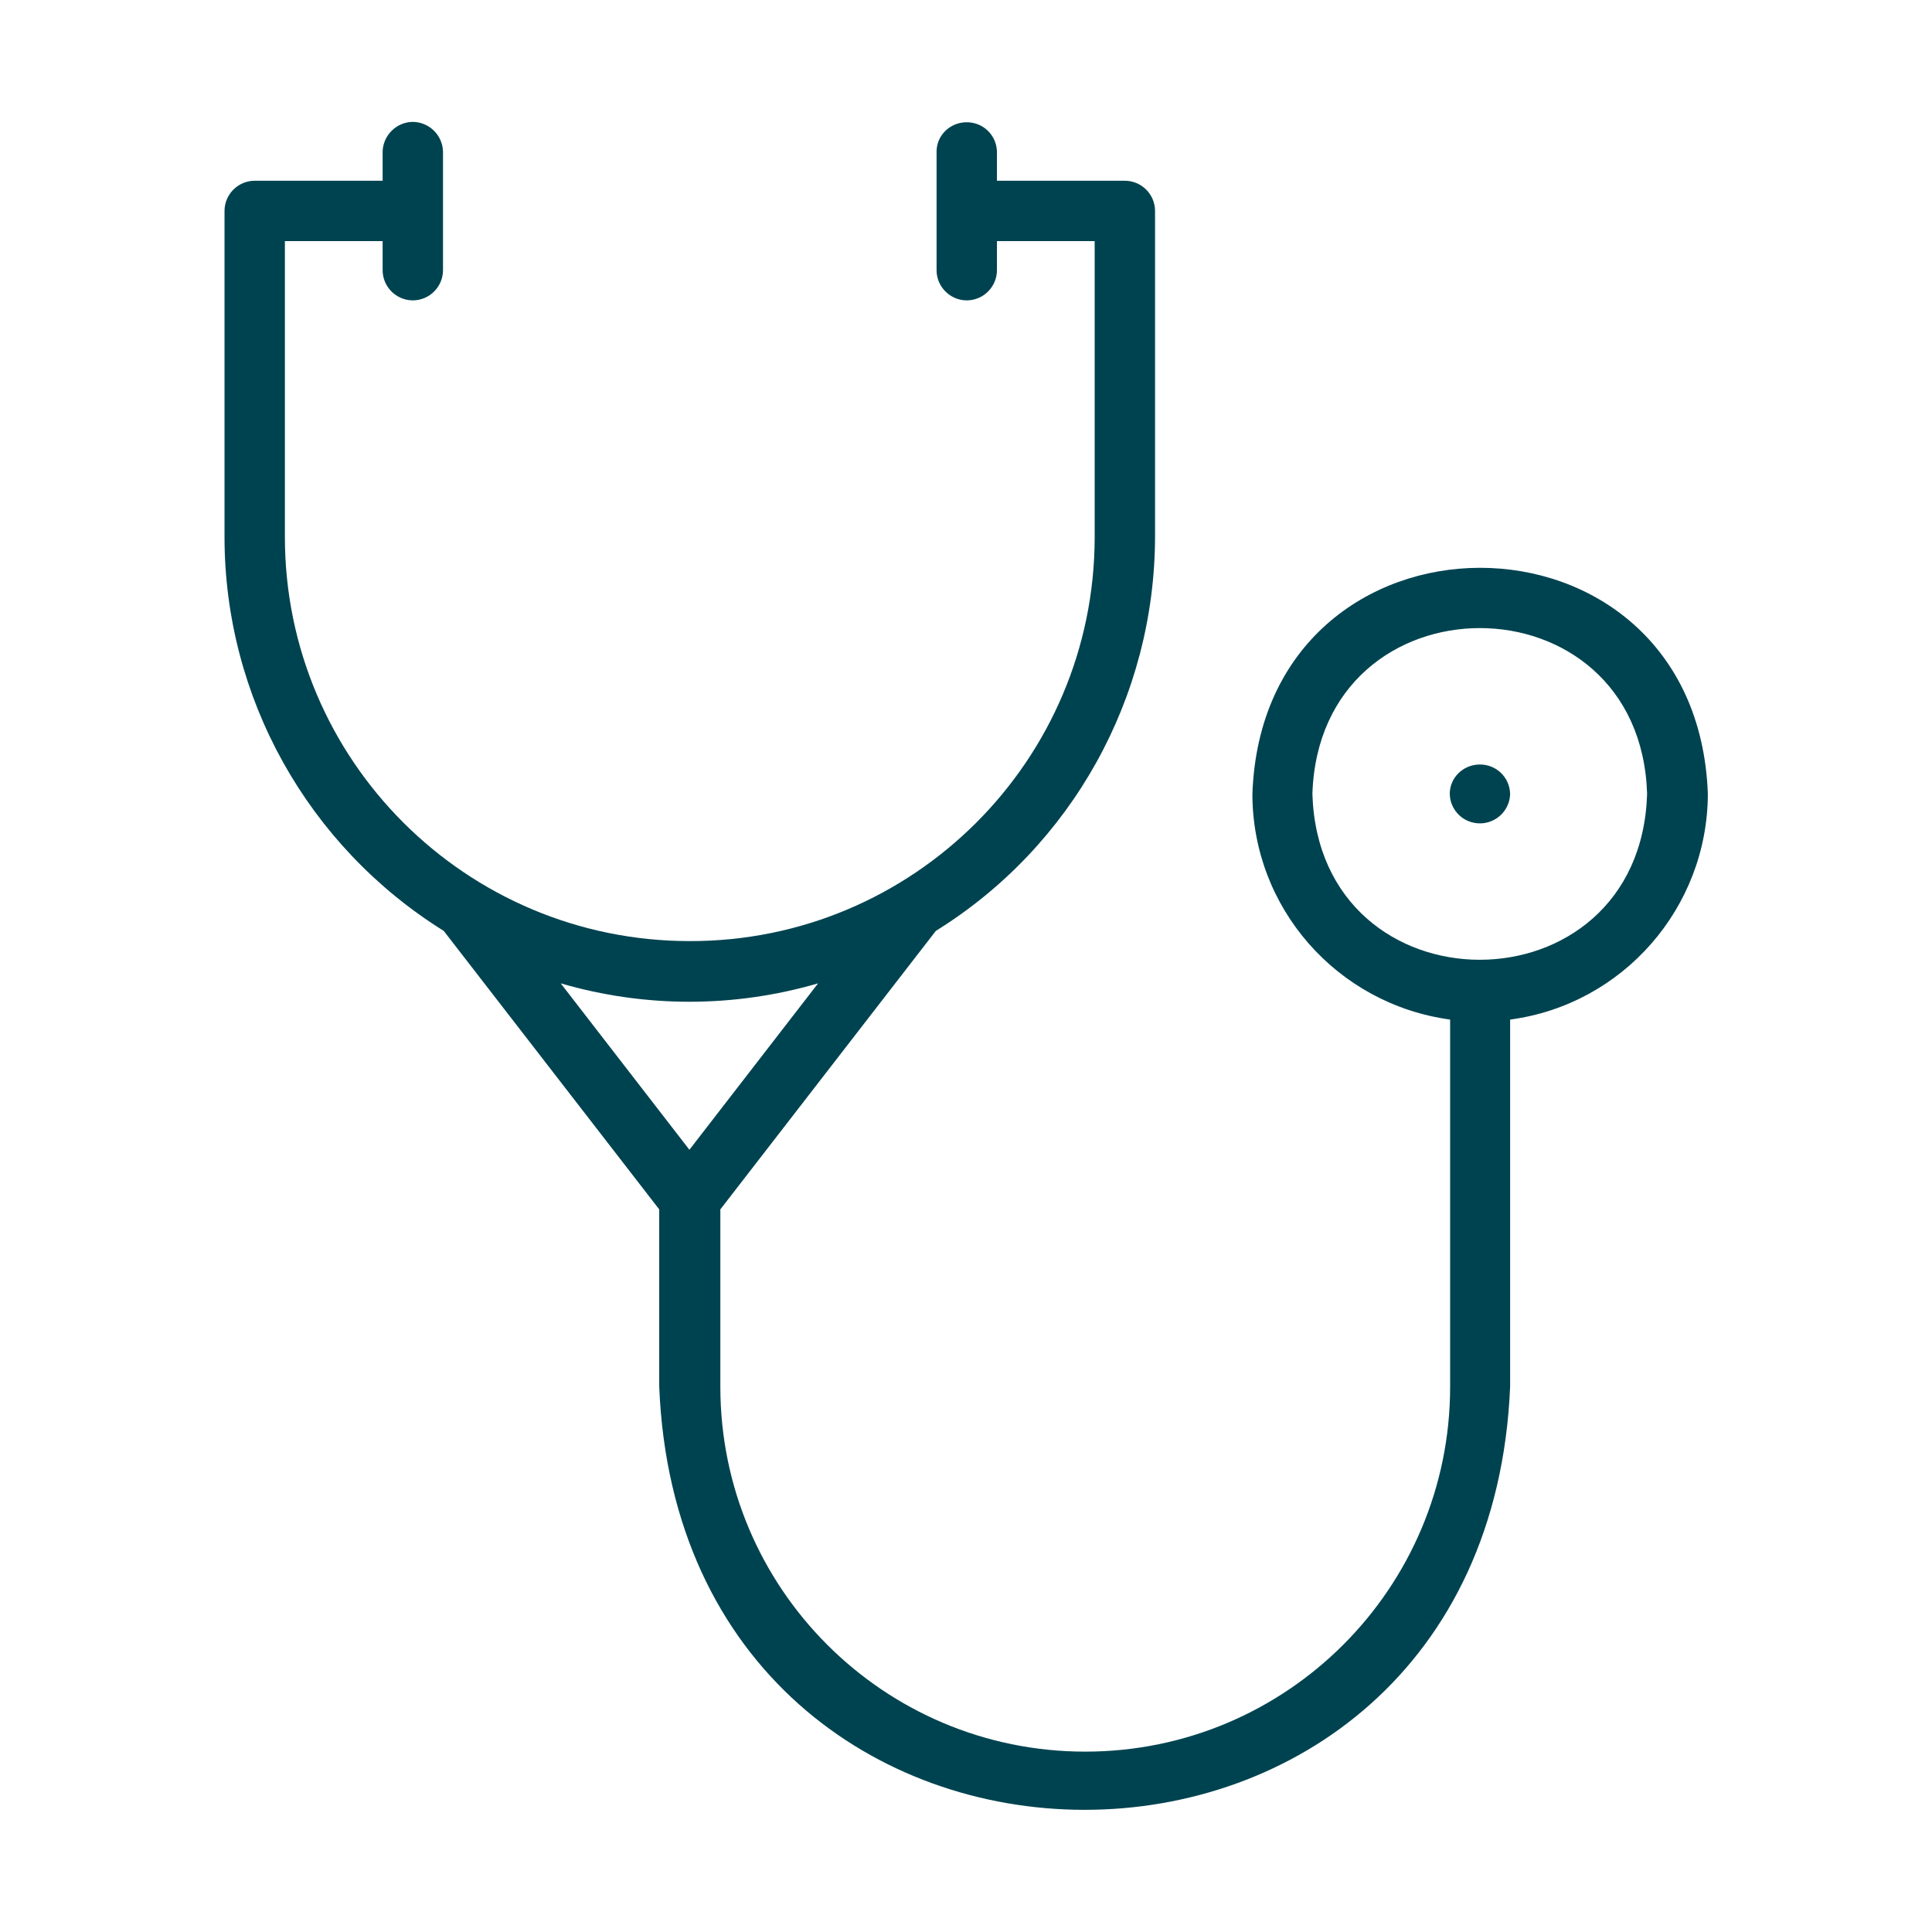 <?xml version="1.0" encoding="utf-8"?>
<!-- Generator: Adobe Illustrator 28.1.0, SVG Export Plug-In . SVG Version: 6.00 Build 0)  -->
<svg version="1.1" id="Line" xmlns="http://www.w3.org/2000/svg" xmlns:xlink="http://www.w3.org/1999/xlink" x="0px" y="0px"
	 viewBox="0 0 512 512" style="enable-background:new 0 0 512 512;" xml:space="preserve">
<style type="text/css">
	.st0{fill:#004350;}
</style>
<path class="st0" d="M109.4,79.6c4.4,0,8-3.6,8-8l0,0V40.2c-0.1-4.4-3.7-7.9-8.1-7.9c-4.3,0.1-7.8,3.6-7.9,7.9v7.7H67.5
	c-4.4,0-8,3.6-8,8l0,0v86.4c0,42.5,22,81.9,58.1,104.4l57.1,73.8v47c6.1,149.4,219.2,149.6,225.5,0v-97.3
	c29.9-4,52.3-29.6,52.4-59.8c-2.9-80-117.9-79.8-120.7,0c0,30.2,22.4,55.7,52.4,59.8v97.3c0,53.4-43.3,96.7-96.7,96.7
	s-96.7-43.3-96.7-96.7v-47l57.1-73.8c36.1-22.4,58-61.9,58.1-104.4V55.9c0-4.4-3.6-8-8-8l0,0h-33.9v-7.7c-0.1-4.4-3.7-7.9-8.2-7.8
	c-4.3,0.1-7.8,3.5-7.8,7.8v31.4c0,4.4,3.6,8,8,8c4.4,0,8-3.6,8-8v-7.7h25.9v78.4c0,59.2-48.1,107.2-107.3,107.1
	c-59.3,0-107.3-48-107.3-107.1V63.9h25.9v7.7C101.4,76,105,79.6,109.4,79.6L109.4,79.6L109.4,79.6z M347.8,210.4
	c1.9-58.6,86.9-58.6,88.7,0C434.7,269,349.6,269,347.8,210.4z M216.8,260.6l-34.1,44.1l-34.1-44.1
	C170.9,267.1,194.5,267.1,216.8,260.6L216.8,260.6z"/>
<path class="st0" d="M400.2,210.4c-0.1-4.4-3.7-7.9-8.2-7.8c-4.3,0.1-7.8,3.5-7.8,7.8c0.1,4.4,3.7,7.9,8.2,7.8
	C396.6,218.1,400.1,214.7,400.2,210.4z"/>
</svg>
